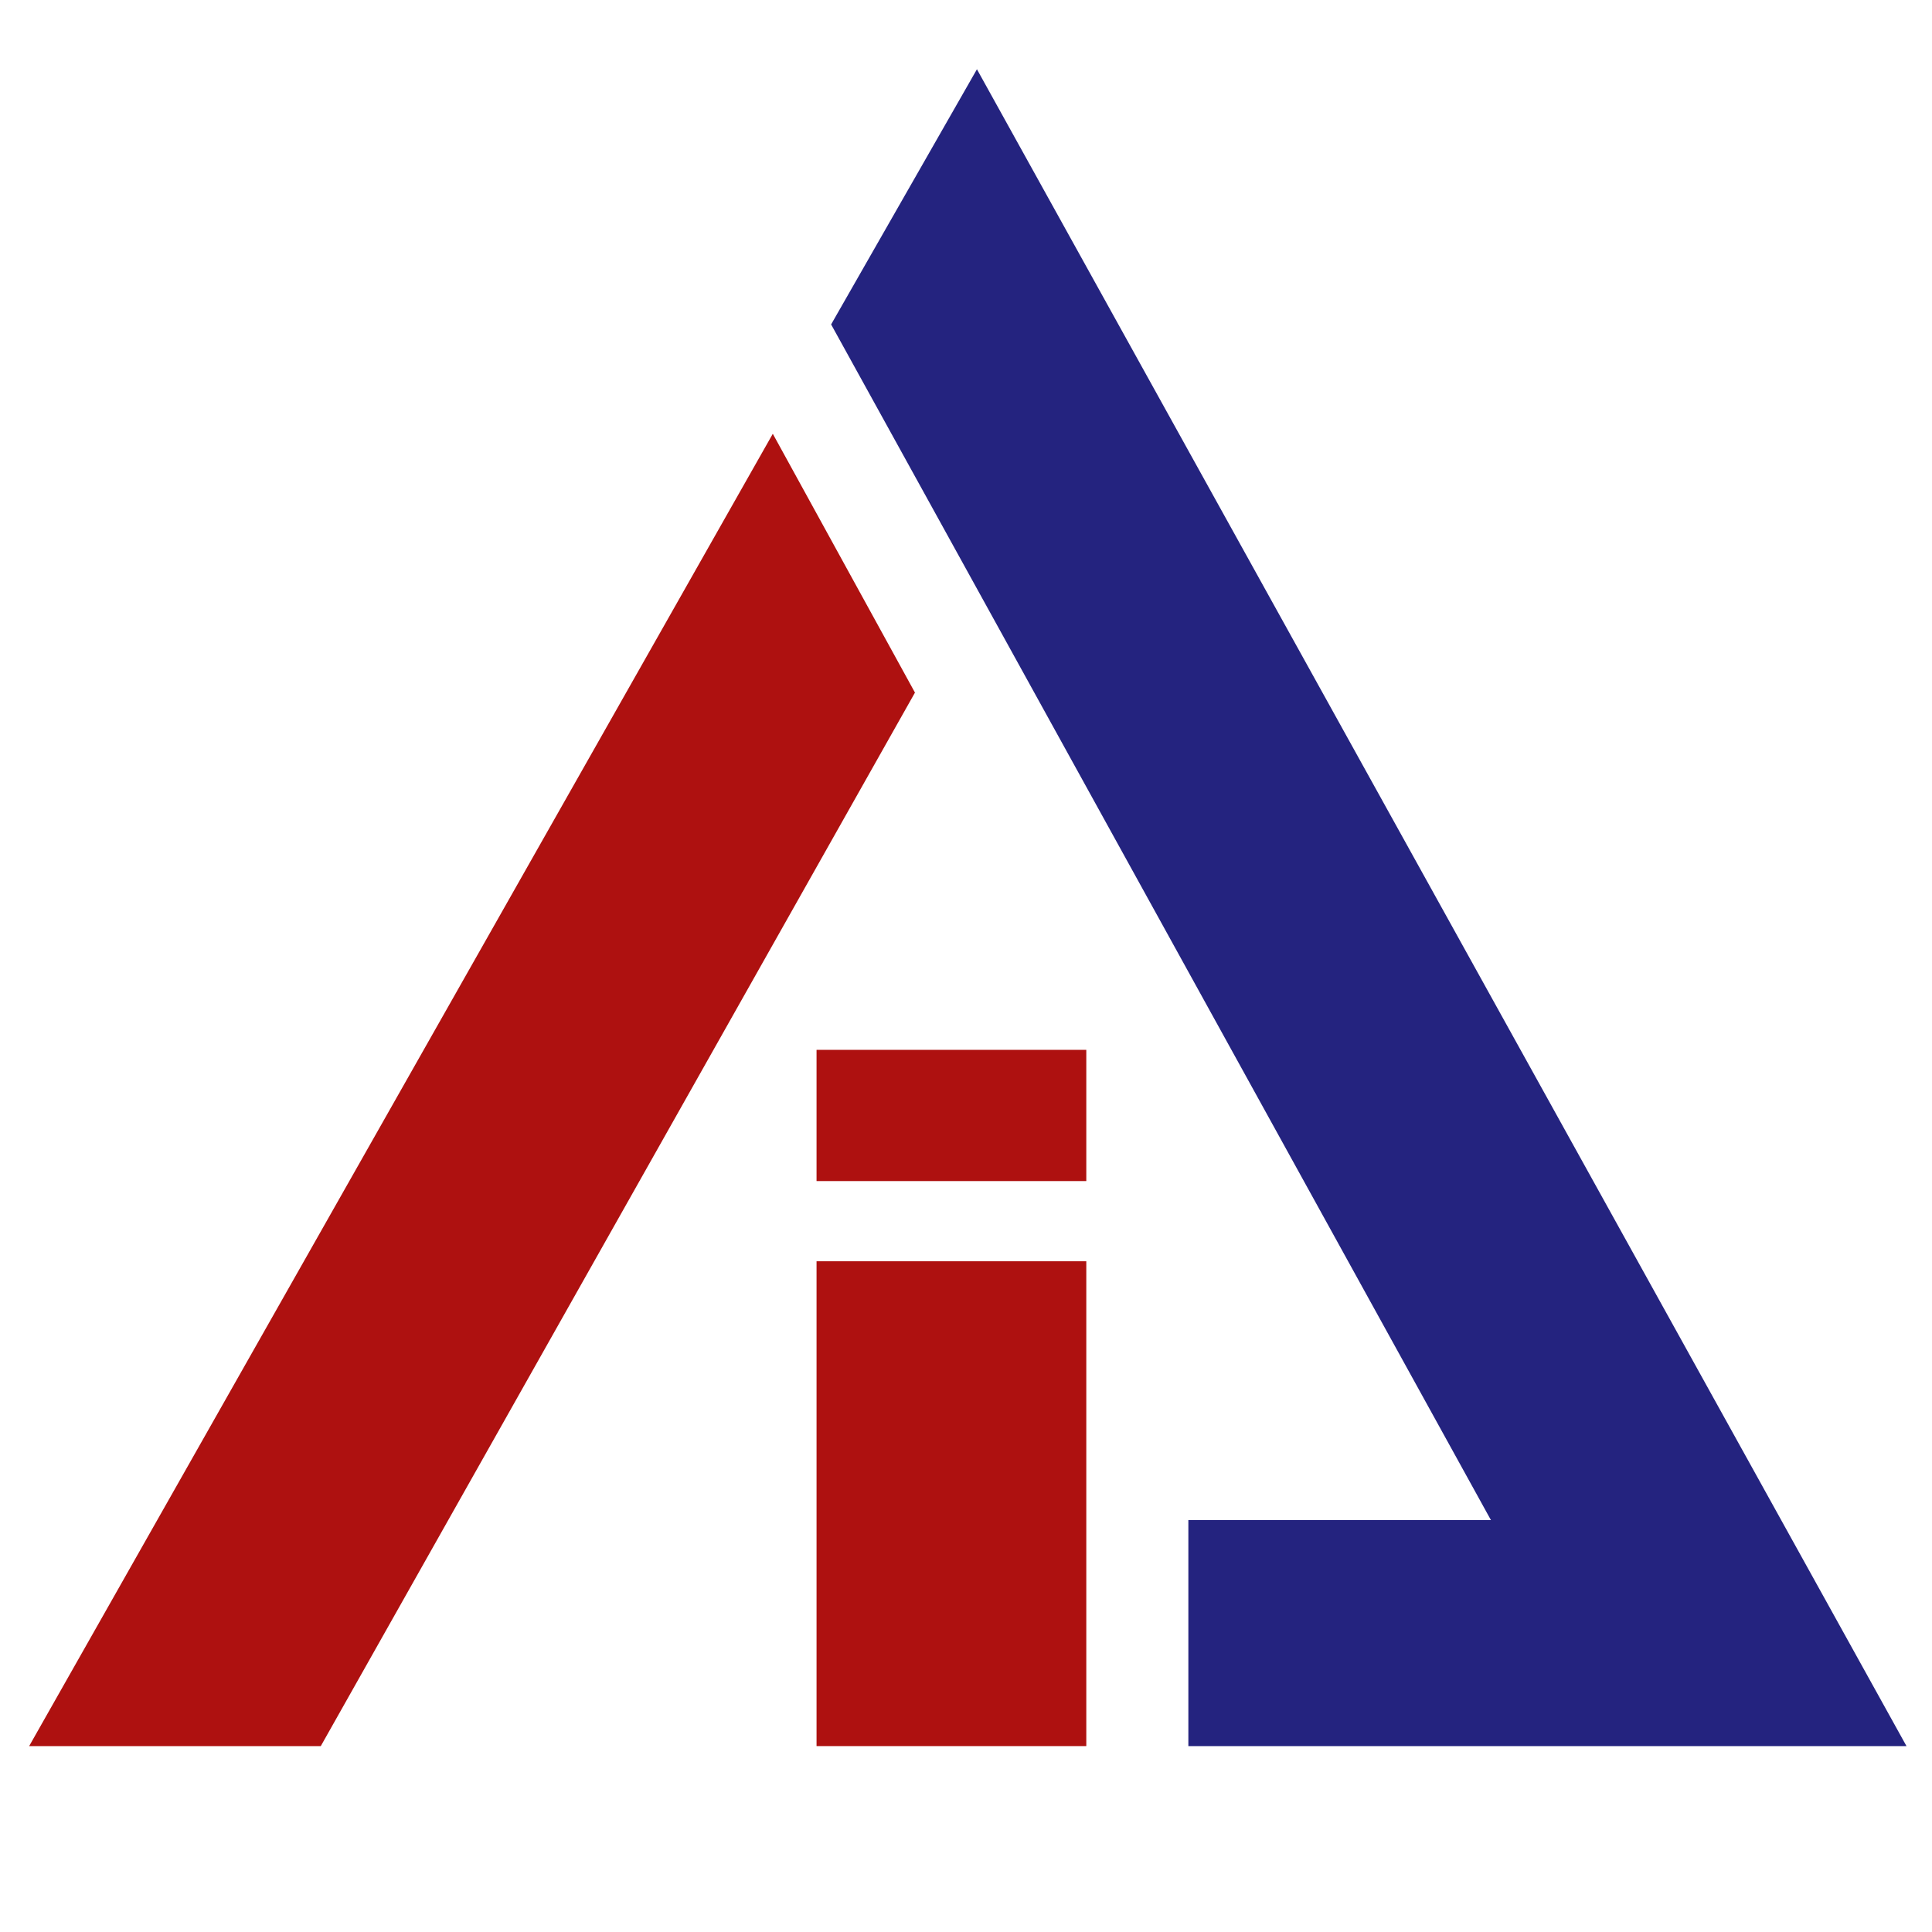 <?xml version="1.0" encoding="utf-8"?>
<!-- Generator: Adobe Illustrator 22.0.0, SVG Export Plug-In . SVG Version: 6.00 Build 0)  -->
<svg version="1.1" id="Layer_1" xmlns="http://www.w3.org/2000/svg" xmlns:xlink="http://www.w3.org/1999/xlink" x="0px" y="0px"
	 viewBox="0 0 53 53" style="enable-background:new 0 0 53 53;" xml:space="preserve">
<style type="text/css">
	.st0{fill:#AE1110;}
	.st1{fill:#24237F;}
</style>
<rect x="22.4" y="28.8" class="st0" width="7.4" height="3.6"/>
<rect x="22.4" y="34.6" class="st0" width="7.4" height="13.3"/>
<polygon class="st0" points="21.2,11.9 0.8,47.9 8.8,47.9 25.1,19 "/>
<polygon class="st1" points="26.8,1.9 22.8,8.9 40.9,41.7 32.6,41.7 32.6,47.9 44.4,47.9 47.8,47.9 52.3,47.9 "/>
</svg>
